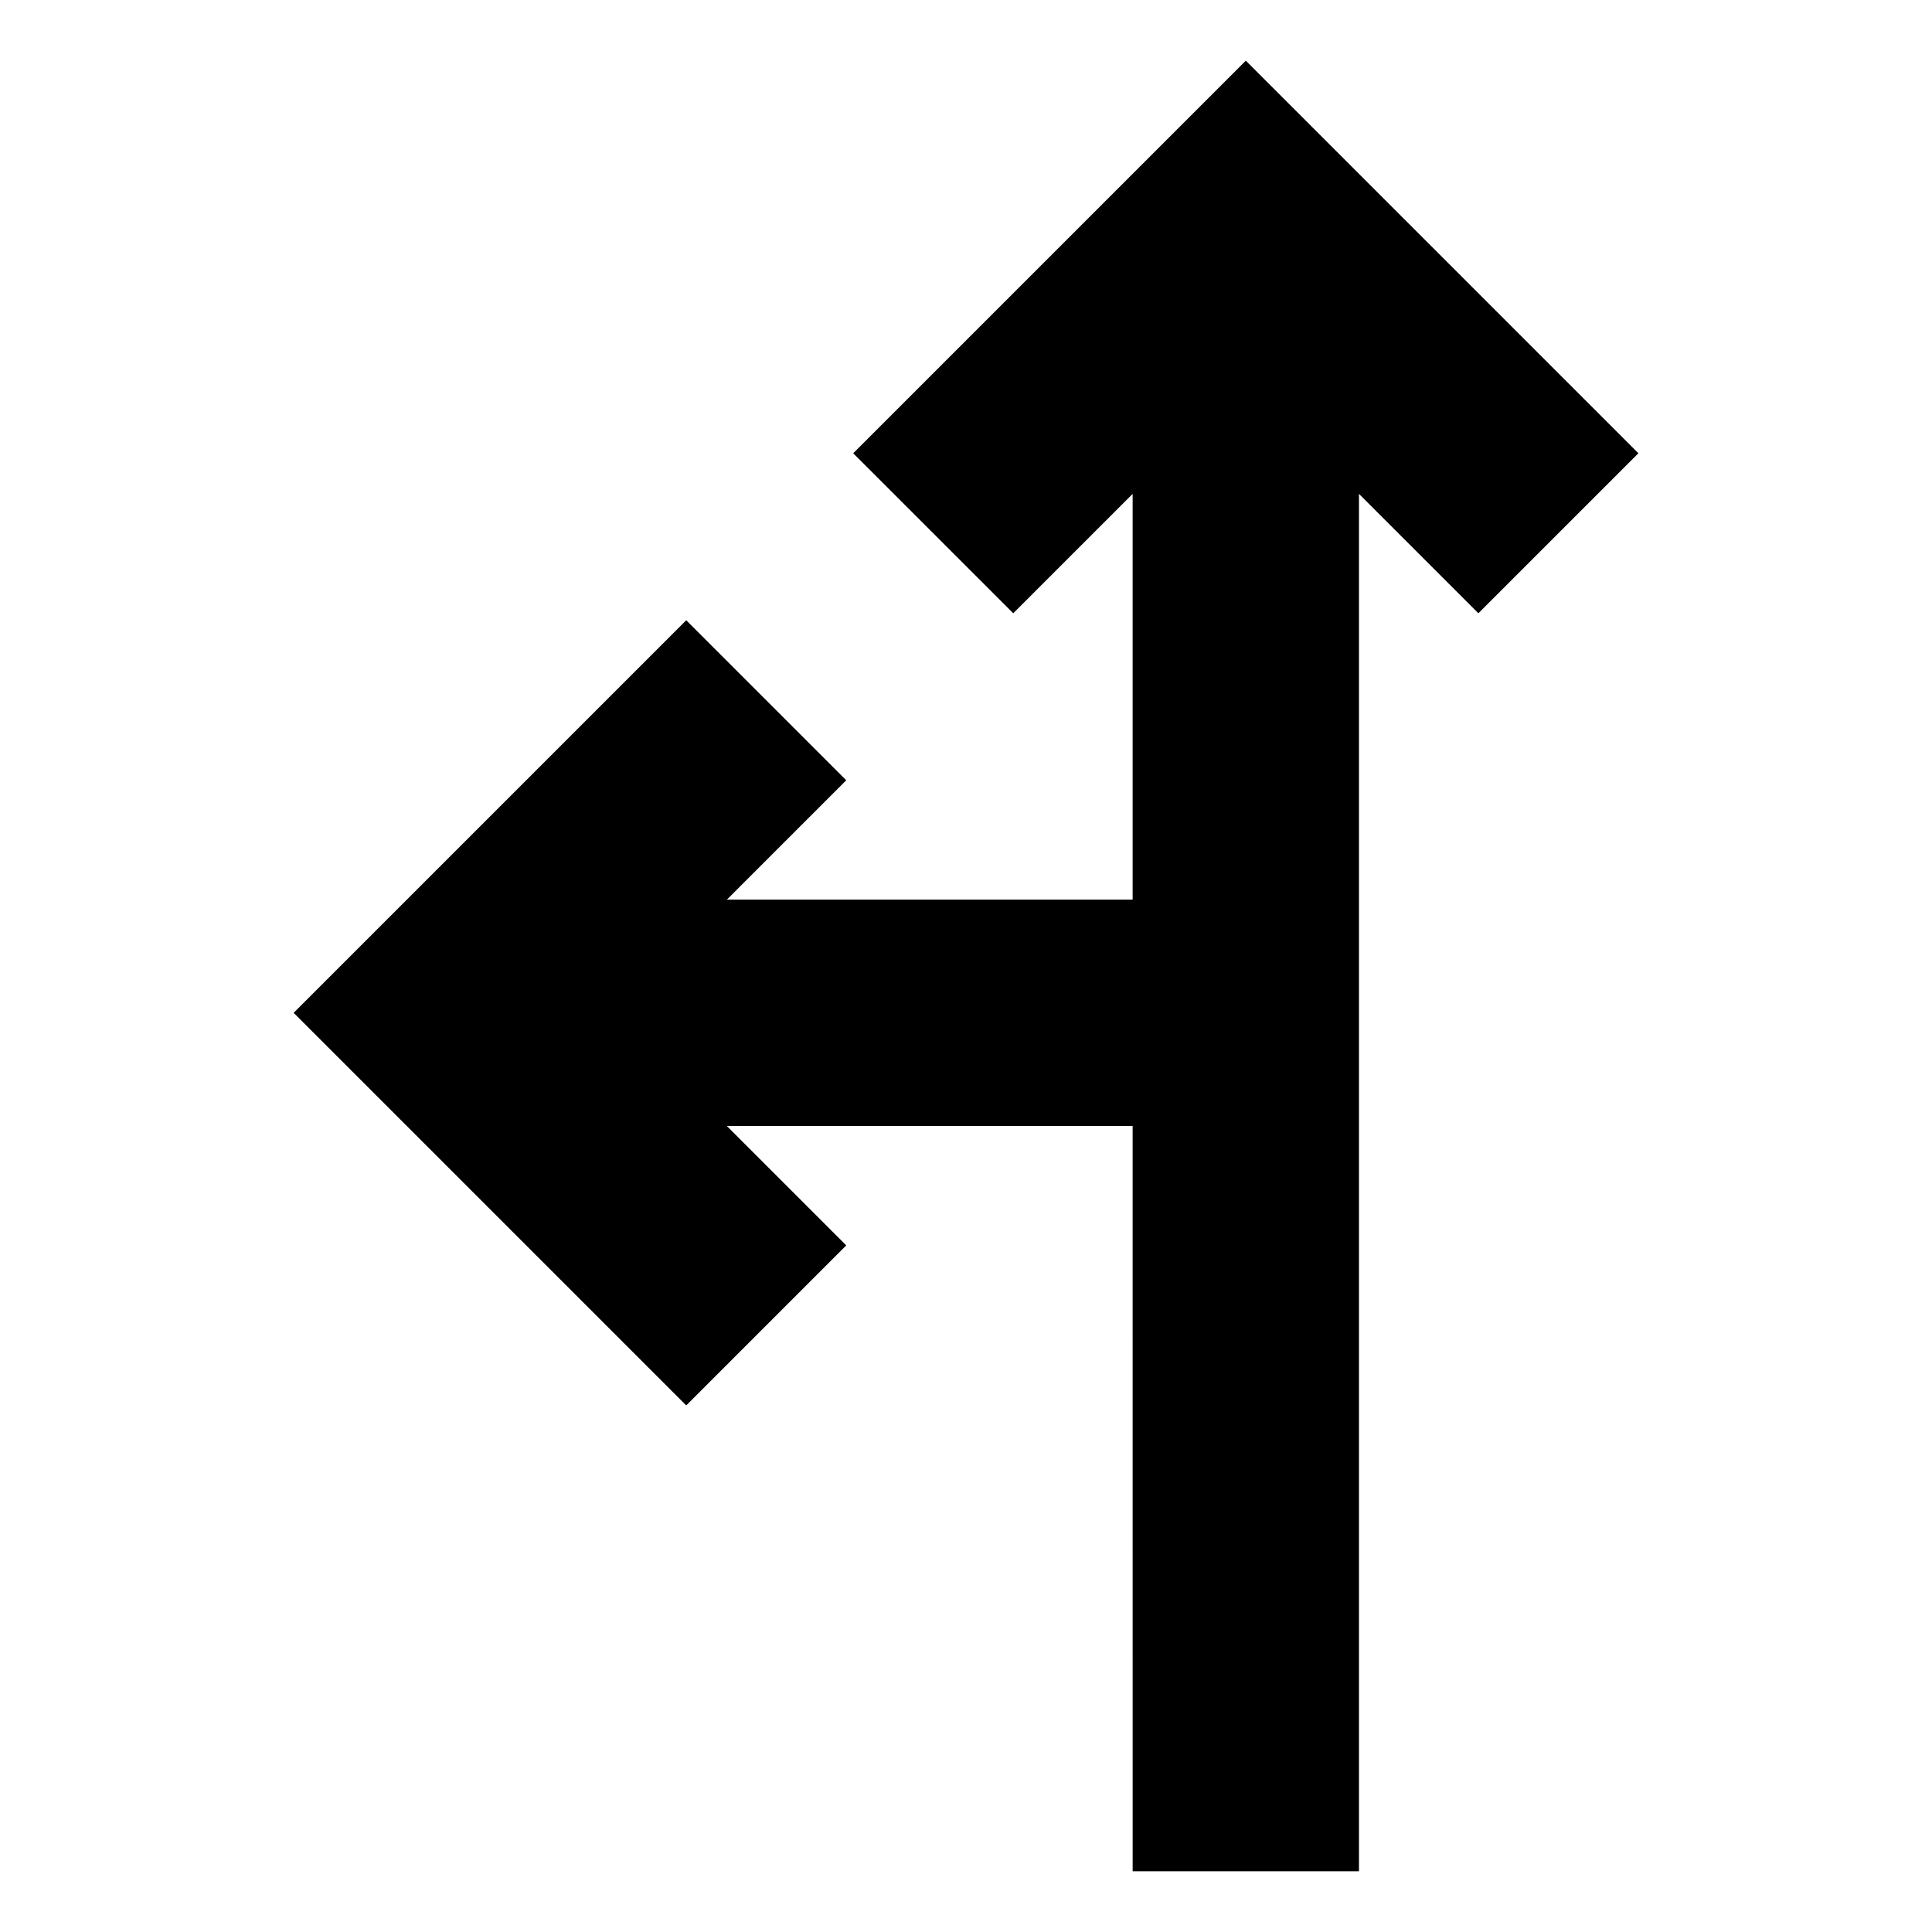 <?xml version="1.0" encoding="UTF-8"?>
<!-- Uploaded to: ICON Repo, www.svgrepo.com, Generator: ICON Repo Mixer Tools -->
<svg fill="#000000" width="800px" height="800px" version="1.1" viewBox="144 144 512 512" xmlns="http://www.w3.org/2000/svg">
 <path d="m444.16 442.4h-107.54l31.641 31.641-42.402 42.41-104.04-104.04 104.04-104.04 42.402 42.41-31.641 31.641h107.54v-107.54l-31.641 31.641-42.41-42.402 104.04-104.04 104.04 104.04-42.406 42.402-31.645-31.641v365.02h-59.973z" fill-rule="evenodd"/>
</svg>